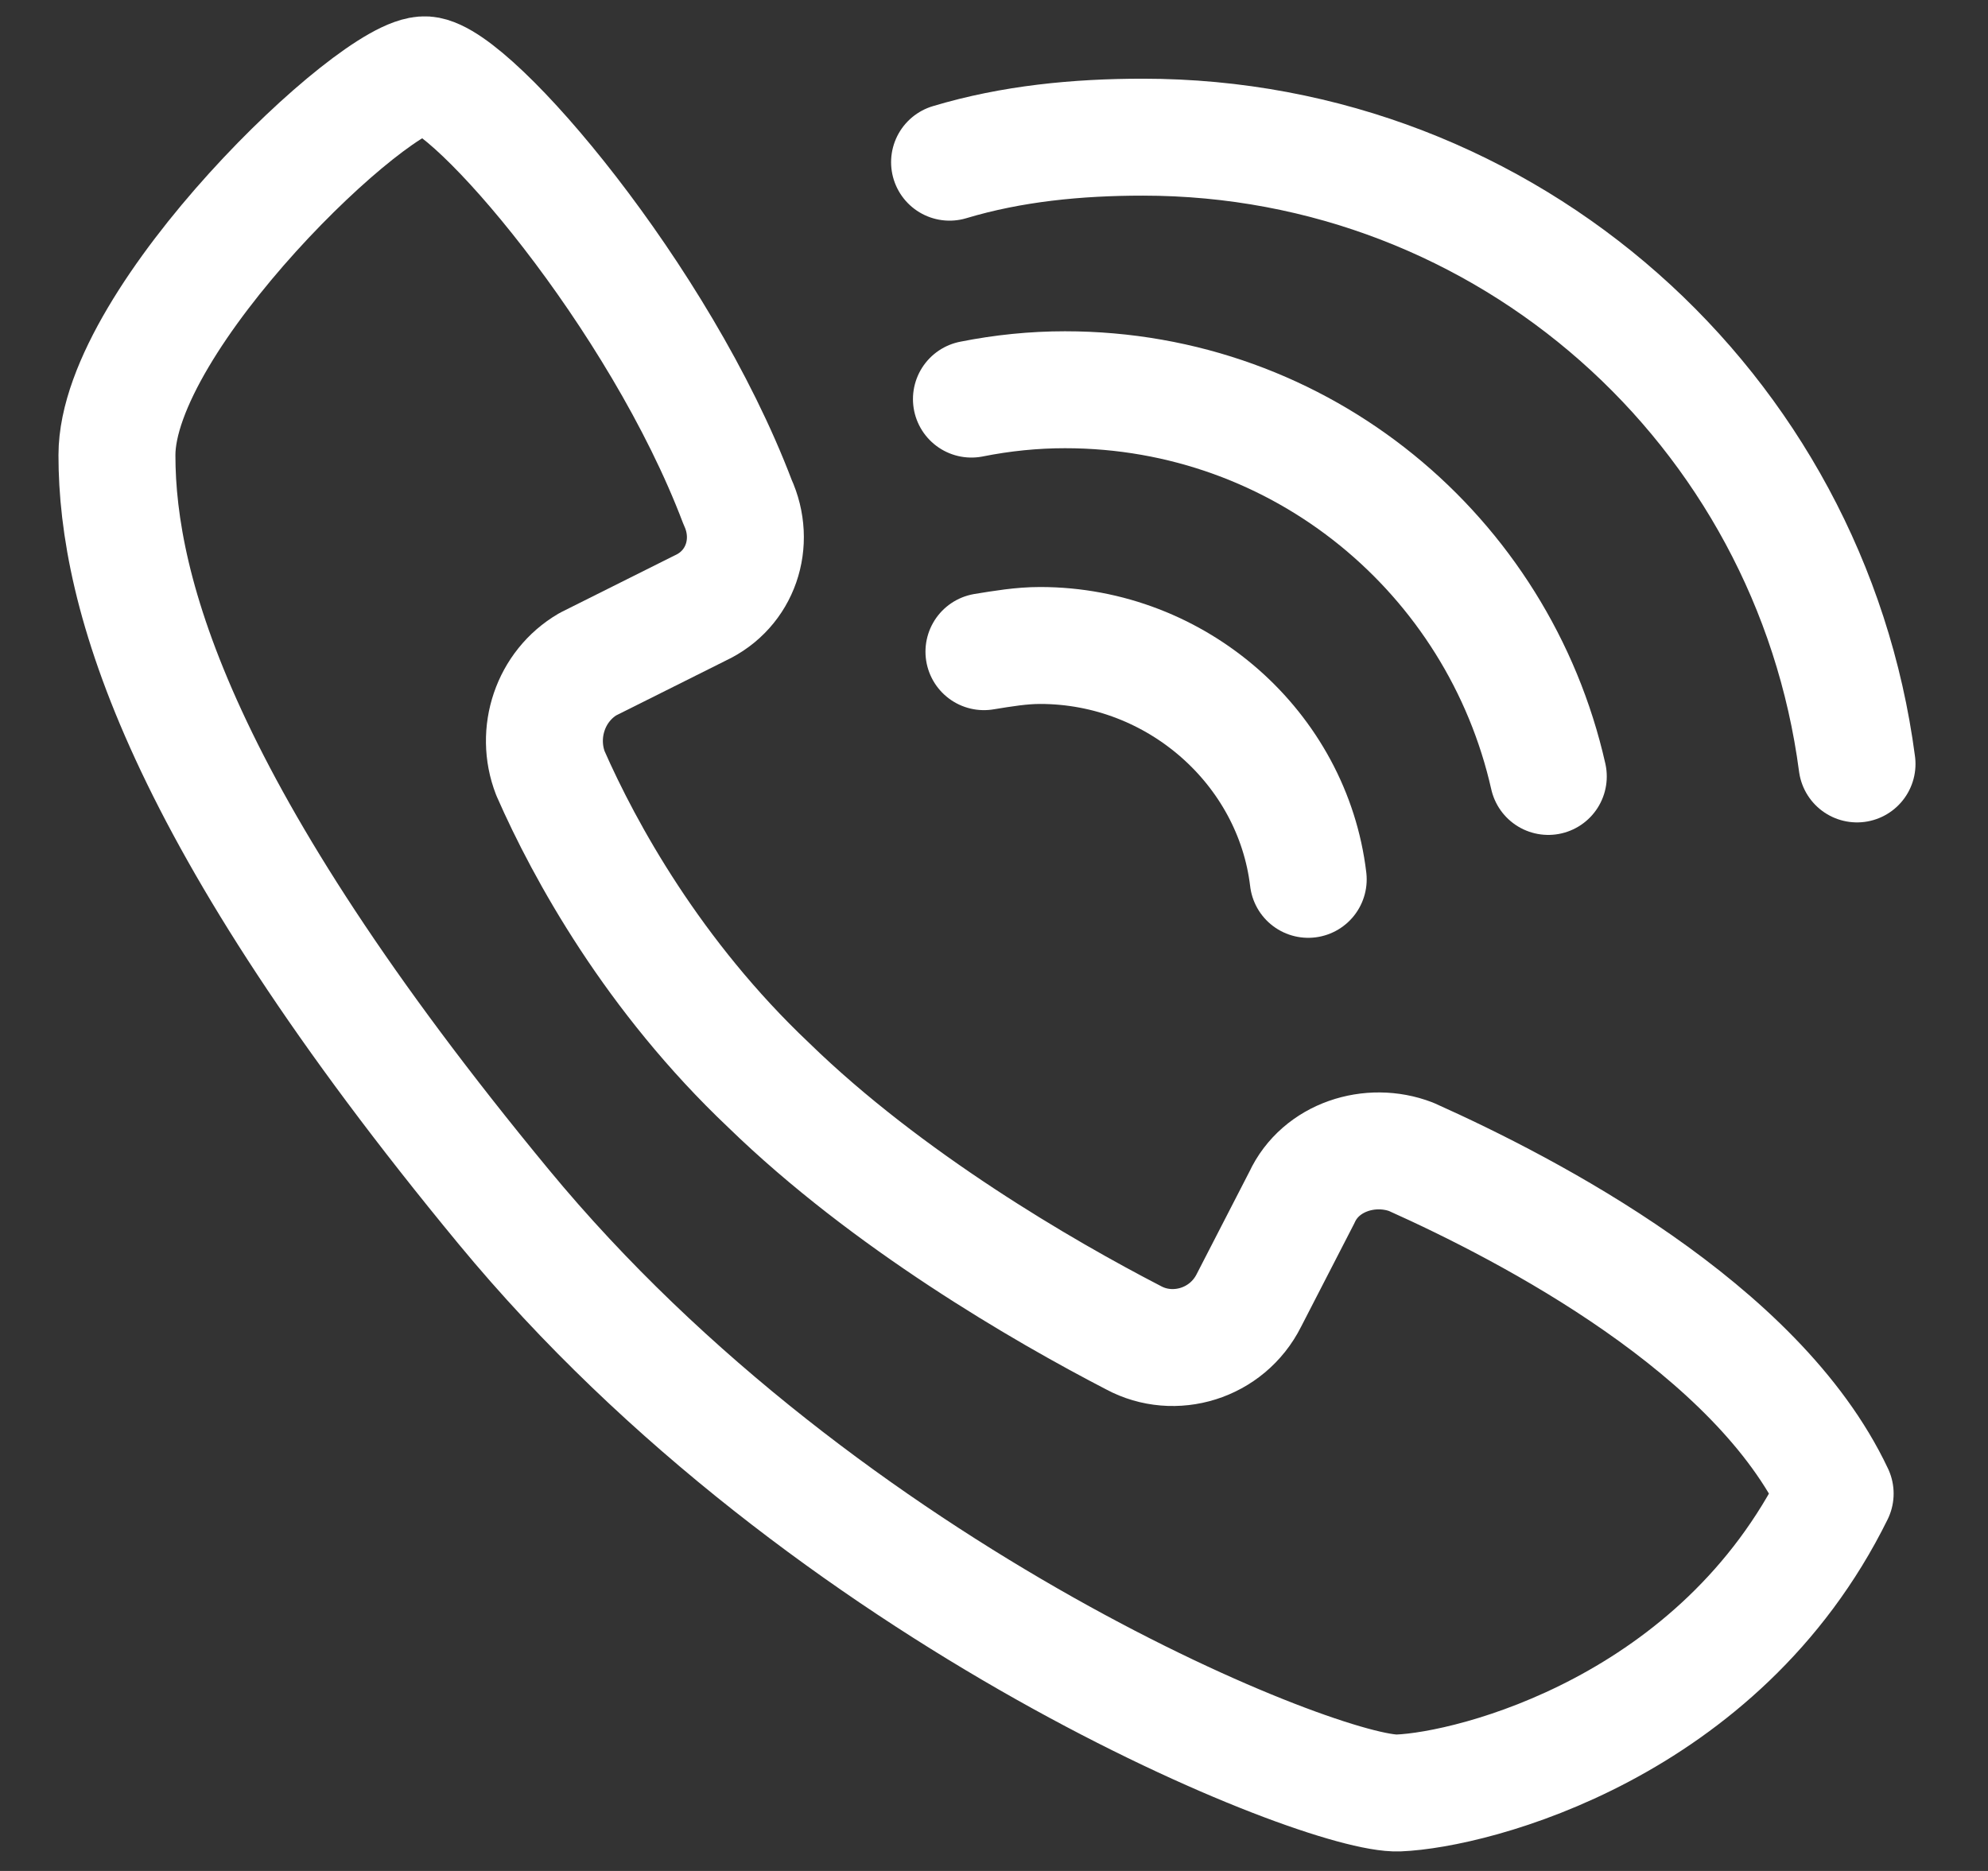 <?xml version="1.0" encoding="UTF-8"?> <svg xmlns="http://www.w3.org/2000/svg" width="17" height="16" viewBox="0 0 17 16" fill="none"><rect x="0" y="0" width="17" height="16" fill="#333333" stroke="none"/><path d="M5.987 5.2L5.027 5.68C4.707 5.867 4.573 6.267 4.707 6.613C5 7.28 5.587 8.347 6.573 9.28C7.587 10.267 8.92 11.04 9.693 11.44C10.04 11.627 10.493 11.493 10.68 11.12L11.133 10.24C11.293 9.893 11.72 9.76 12.067 9.893C13.08 10.347 15.027 11.36 15.693 12.773C14.707 14.773 12.6 15.307 11.96 15.333C11.32 15.36 7.08 13.68 4.307 10.32C1.533 6.96 1 5.067 1 3.893C1 2.72 3.213 0.613 3.64 0.64C4.04 0.667 5.64 2.533 6.307 4.293C6.467 4.64 6.333 5.04 5.987 5.2Z" stroke="white" stroke-miterlimit="10" stroke-linecap="round" stroke-linejoin="round"></path><path d="M8.414 5.573C8.574 5.547 8.734 5.52 8.894 5.52C10.067 5.52 11.054 6.4 11.187 7.52" stroke="white" stroke-miterlimit="10" stroke-linecap="round" stroke-linejoin="round"></path><path d="M8.307 3.413C8.573 3.36 8.84 3.333 9.107 3.333C11.133 3.333 12.813 4.747 13.24 6.64" stroke="white" stroke-miterlimit="10" stroke-linecap="round" stroke-linejoin="round"></path><path d="M8.12 1.387C8.653 1.227 9.213 1.173 9.773 1.173C12.893 1.173 15.48 3.493 15.88 6.533" stroke="white" stroke-miterlimit="10" stroke-linecap="round" stroke-linejoin="round"></path></svg> 